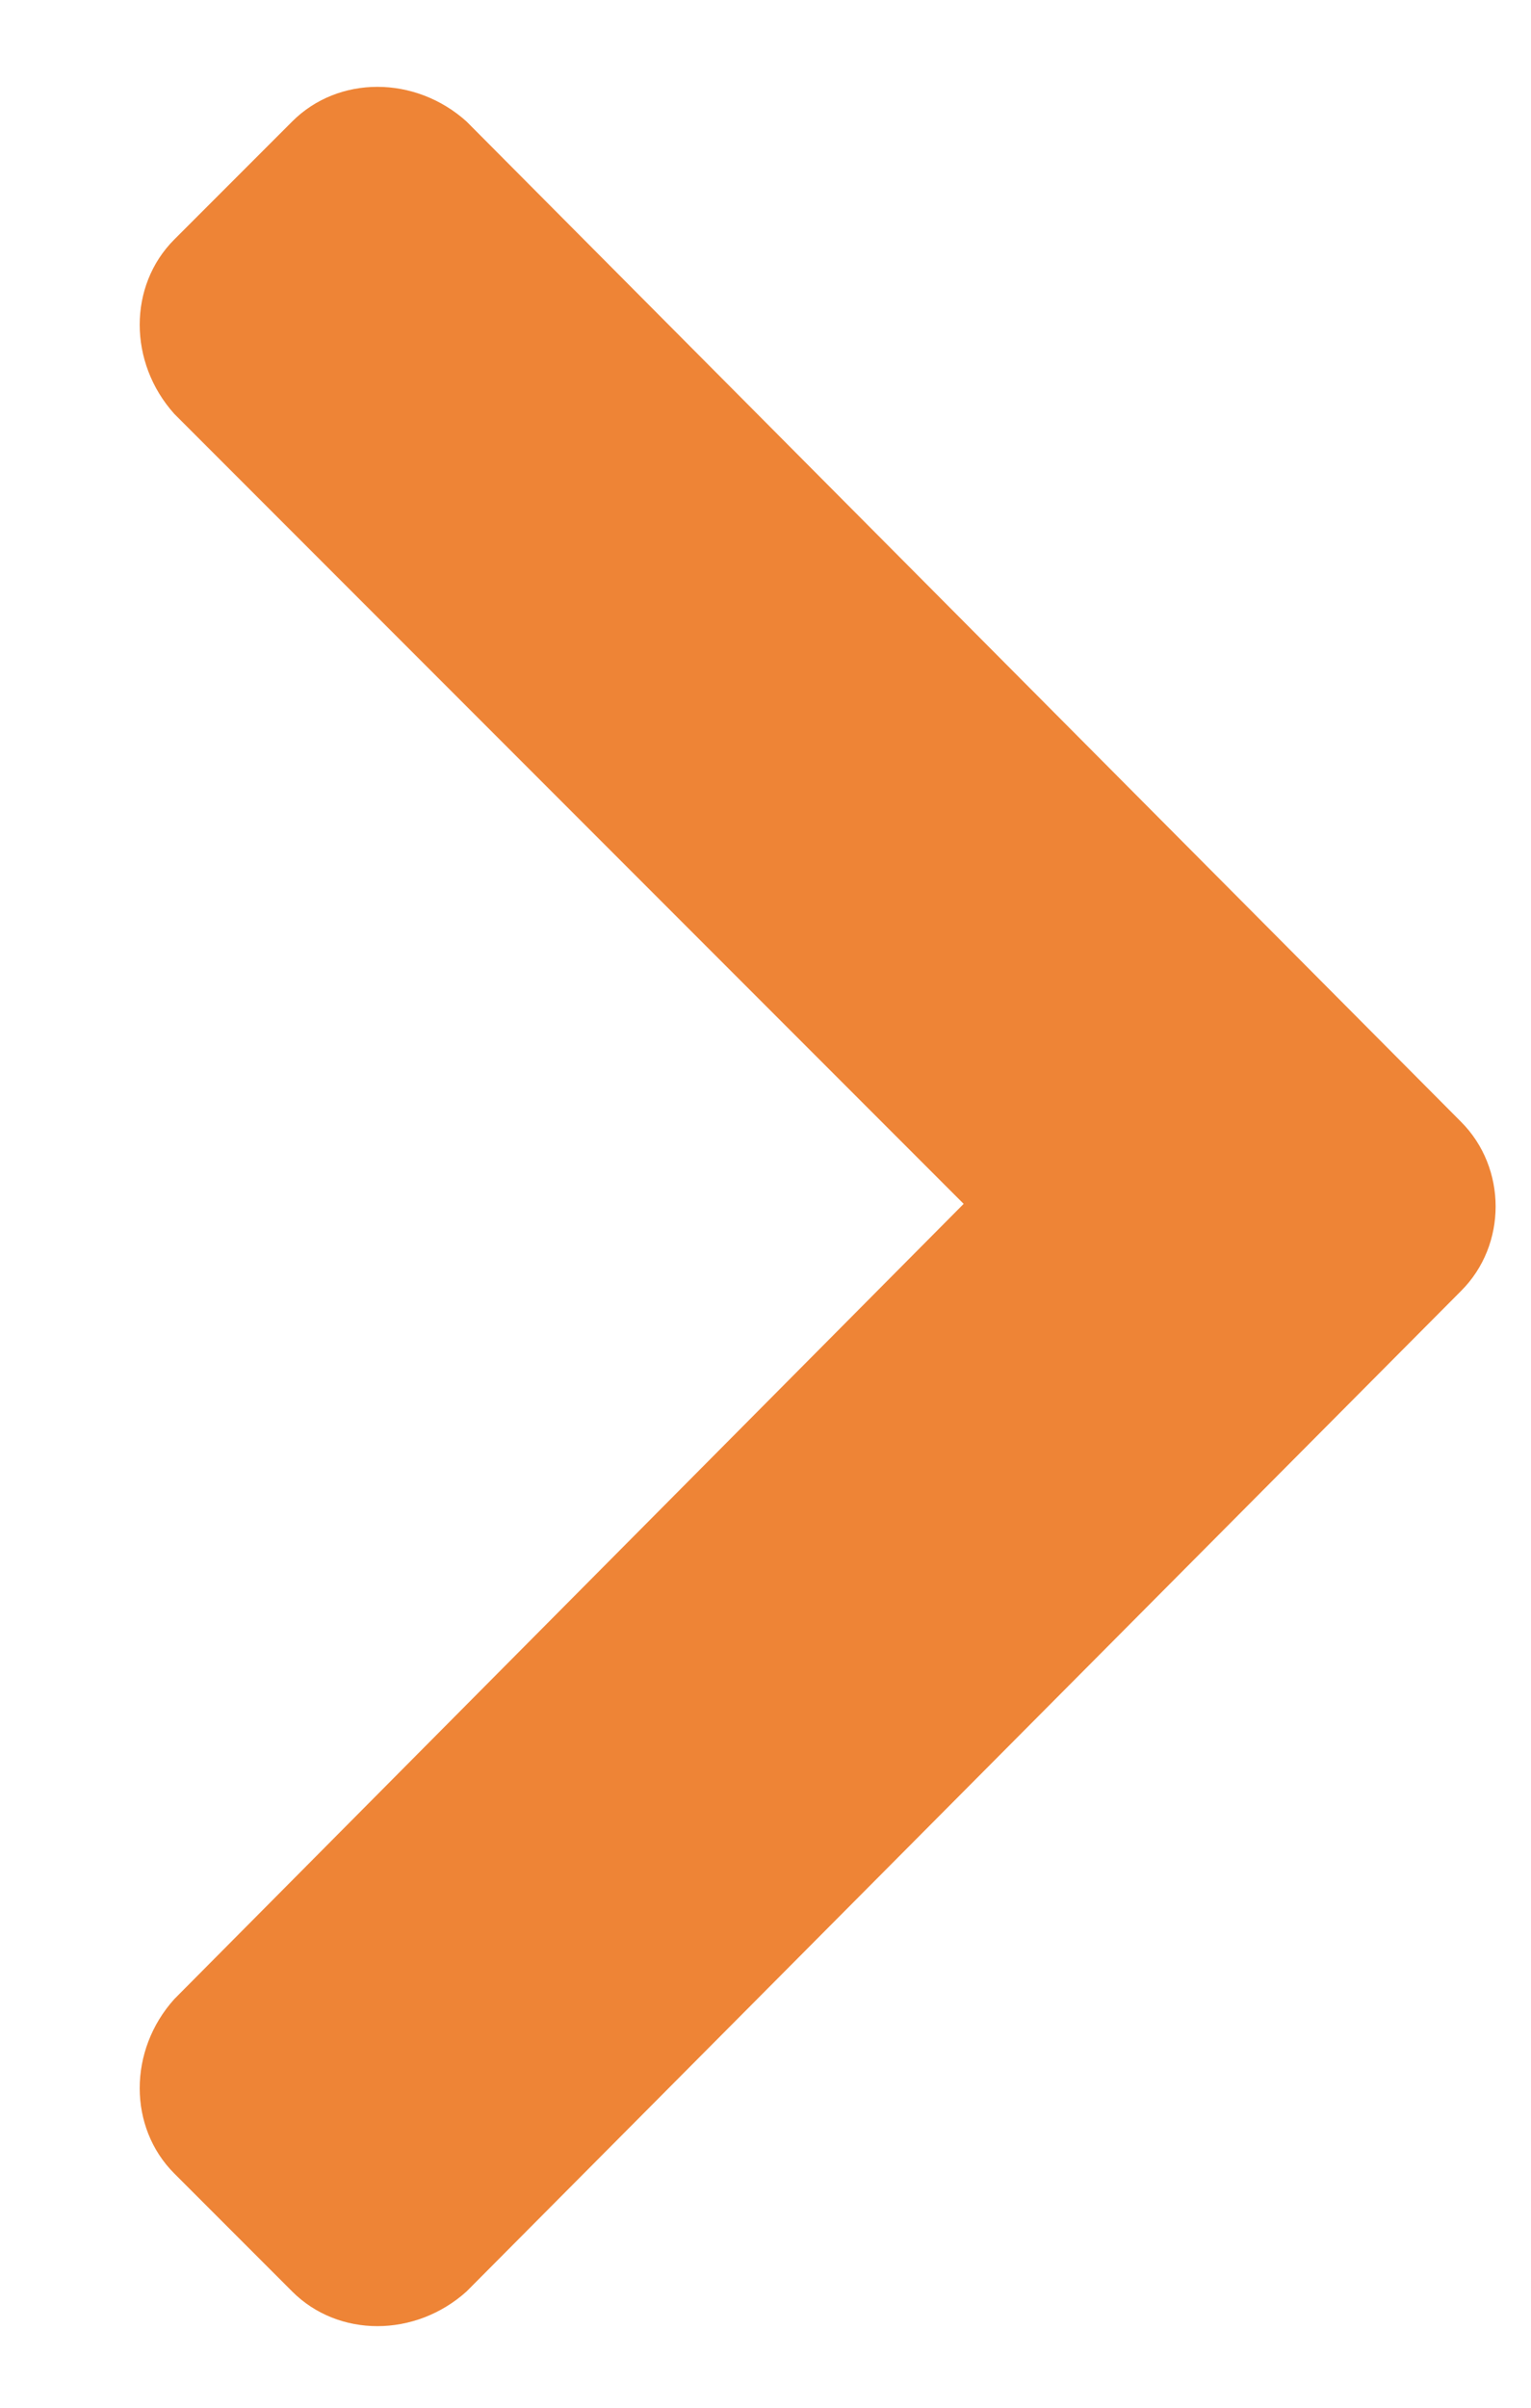 <?xml version="1.0" encoding="UTF-8"?> <svg xmlns="http://www.w3.org/2000/svg" width="7" height="11" viewBox="0 0 7 11" fill="none"> <path d="M6.68 5.898C6.891 5.688 6.891 5.336 6.68 5.125L2.133 0.555C1.898 0.344 1.547 0.344 1.336 0.555L0.797 1.094C0.586 1.305 0.586 1.656 0.797 1.891L4.406 5.5L0.797 9.133C0.586 9.367 0.586 9.719 0.797 9.93L1.336 10.469C1.547 10.68 1.898 10.68 2.133 10.469L6.68 5.898Z" fill="#EE8436"></path> </svg> 